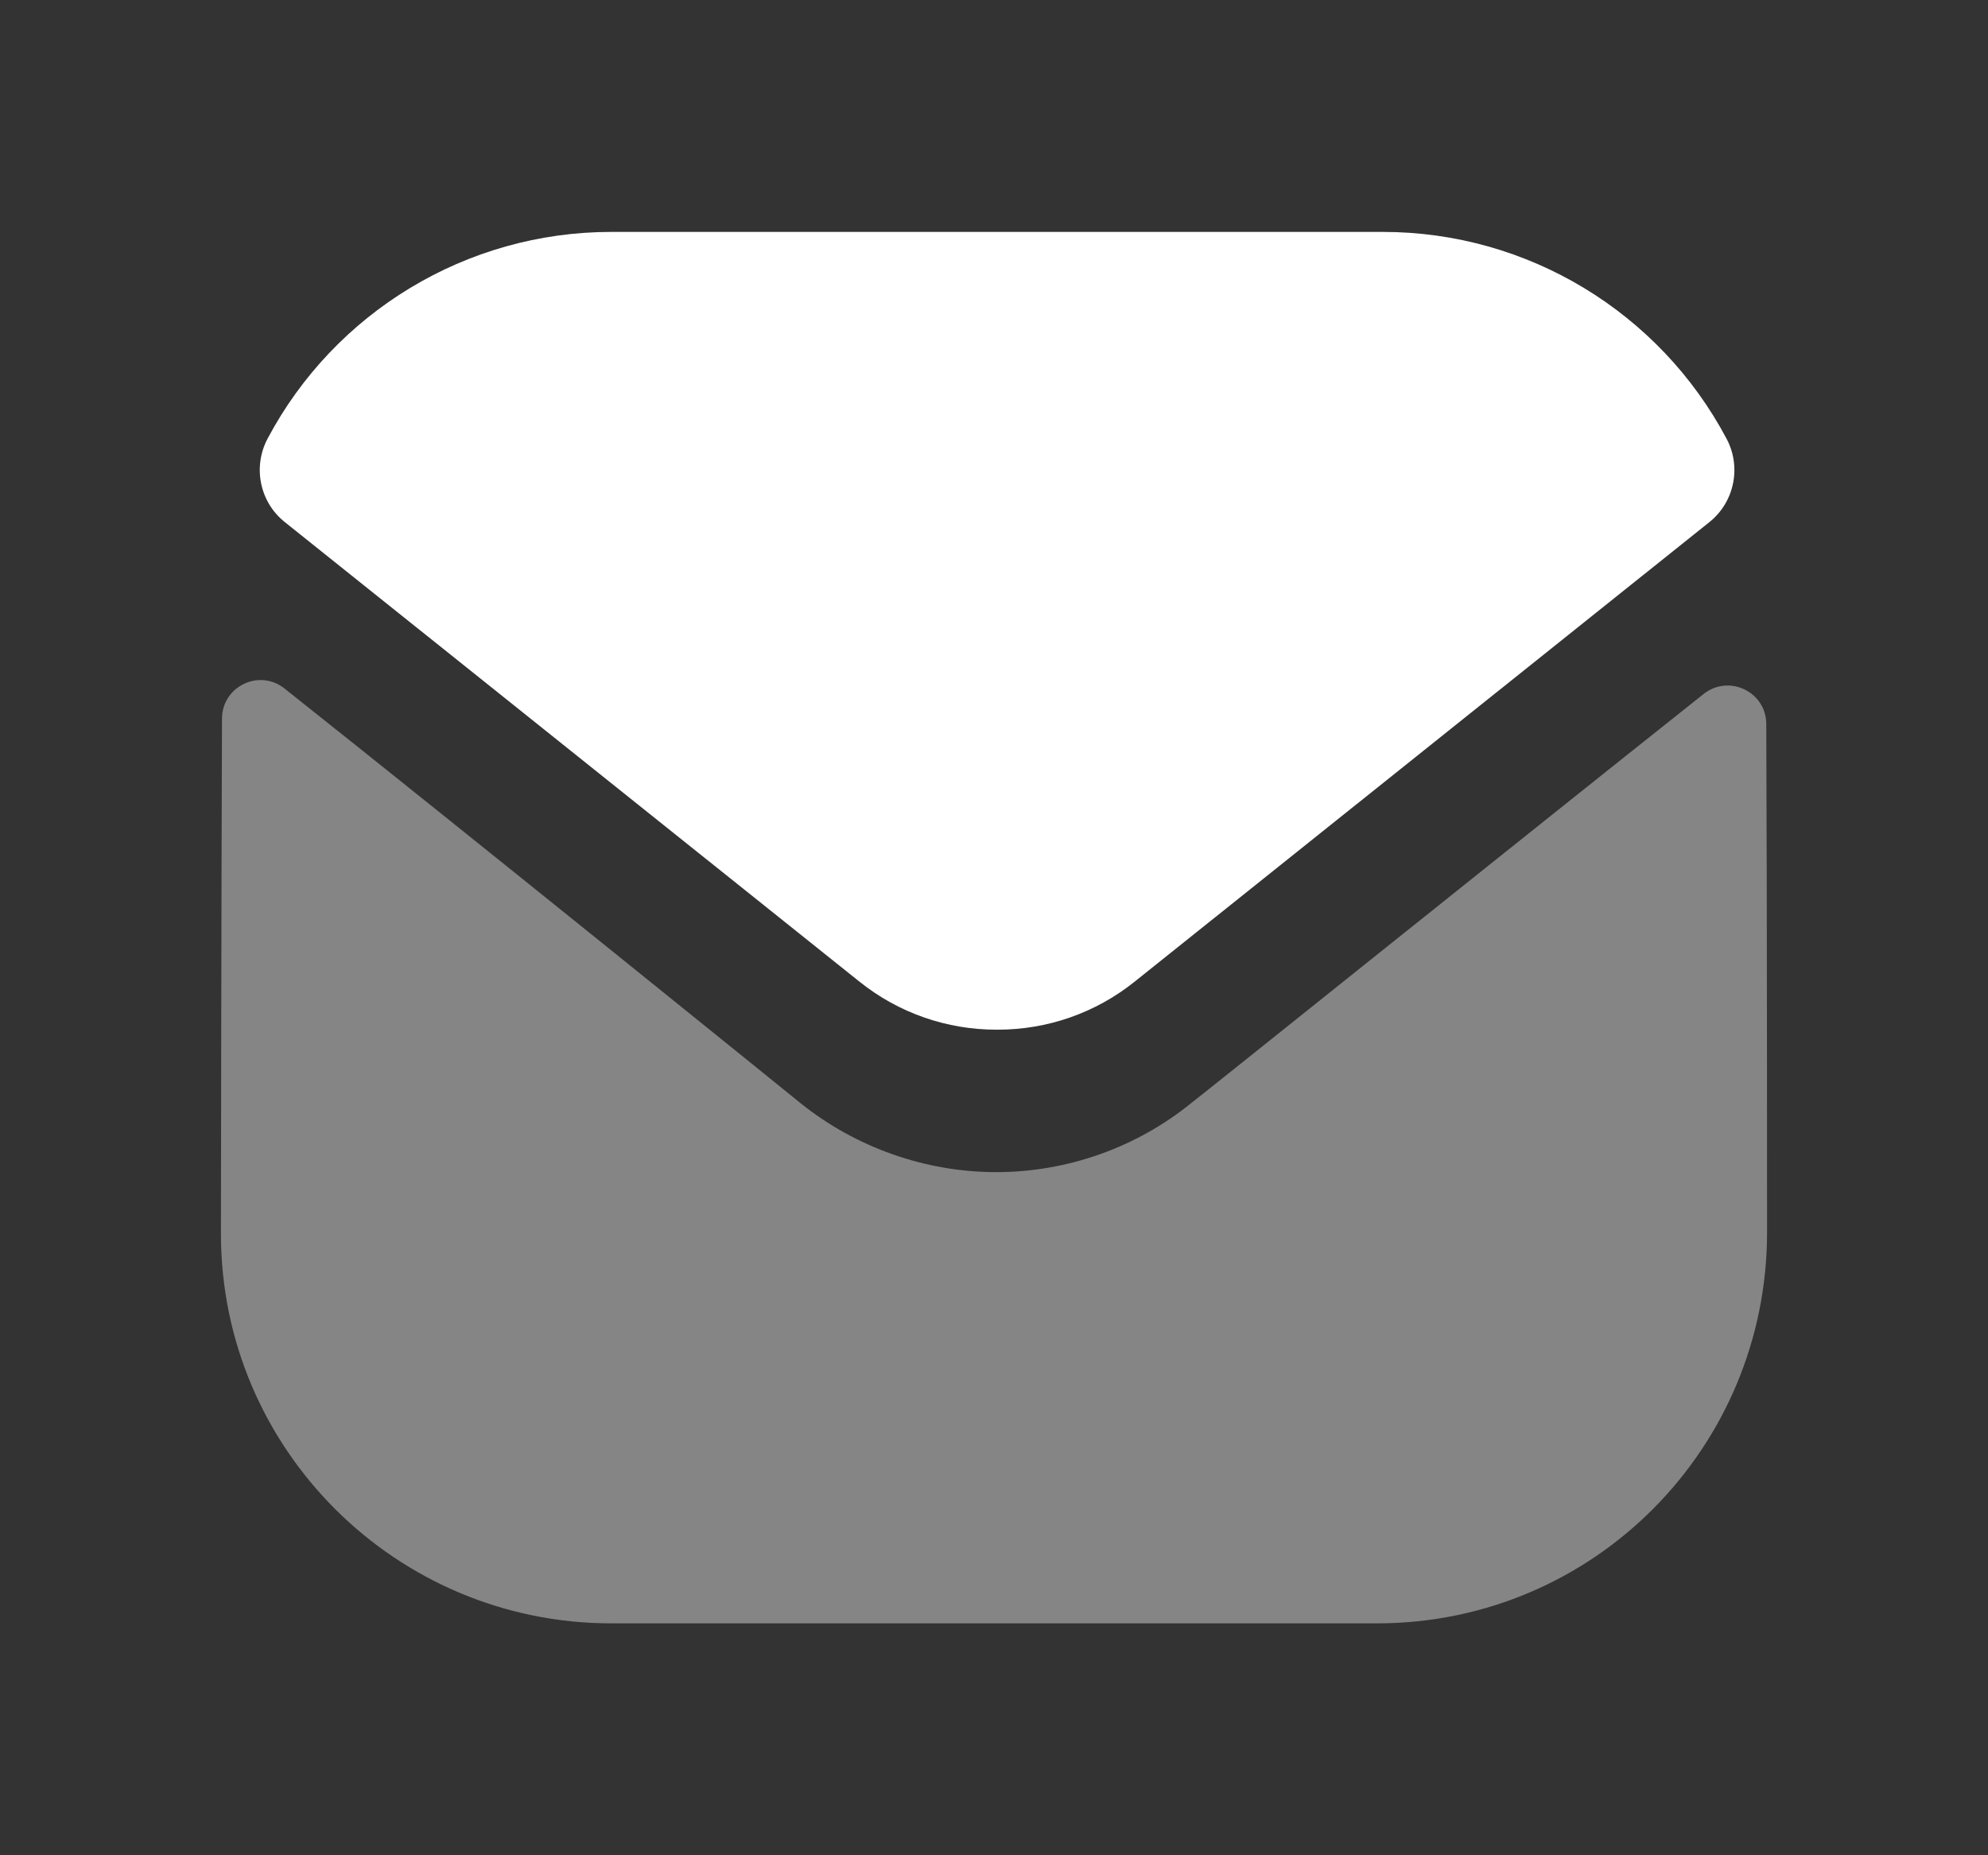 <svg width="15" height="14" viewBox="0 0 15 14" fill="none" xmlns="http://www.w3.org/2000/svg">
<rect x="0" y="0" width="15" height="14" fill="#333333" stroke="none"/>
<path opacity="0.4" d="M13.333 9.299C13.333 10.926 12.027 12.245 10.399 12.25H10.393H4.612C2.991 12.25 1.667 10.938 1.667 9.31V9.304C1.667 9.304 1.67 6.723 1.675 5.424C1.675 5.18 1.955 5.044 2.146 5.195C3.532 6.295 6.011 8.3 6.042 8.326C6.456 8.658 6.981 8.845 7.517 8.845C8.054 8.845 8.579 8.658 8.993 8.32C9.024 8.299 11.447 6.355 12.854 5.237C13.046 5.085 13.327 5.221 13.327 5.464C13.333 6.753 13.333 9.299 13.333 9.299Z" fill="white"/>
<path d="M13.027 3.31C12.522 2.358 11.528 1.75 10.434 1.75H4.612C3.518 1.75 2.524 2.358 2.019 3.31C1.906 3.523 1.959 3.788 2.148 3.939L6.479 7.403C6.782 7.648 7.15 7.77 7.517 7.77C7.52 7.77 7.521 7.77 7.523 7.77C7.525 7.77 7.527 7.77 7.529 7.77C7.897 7.77 8.264 7.648 8.567 7.403L12.899 3.939C13.087 3.788 13.141 3.523 13.027 3.31Z" fill="white"/>
</svg>
